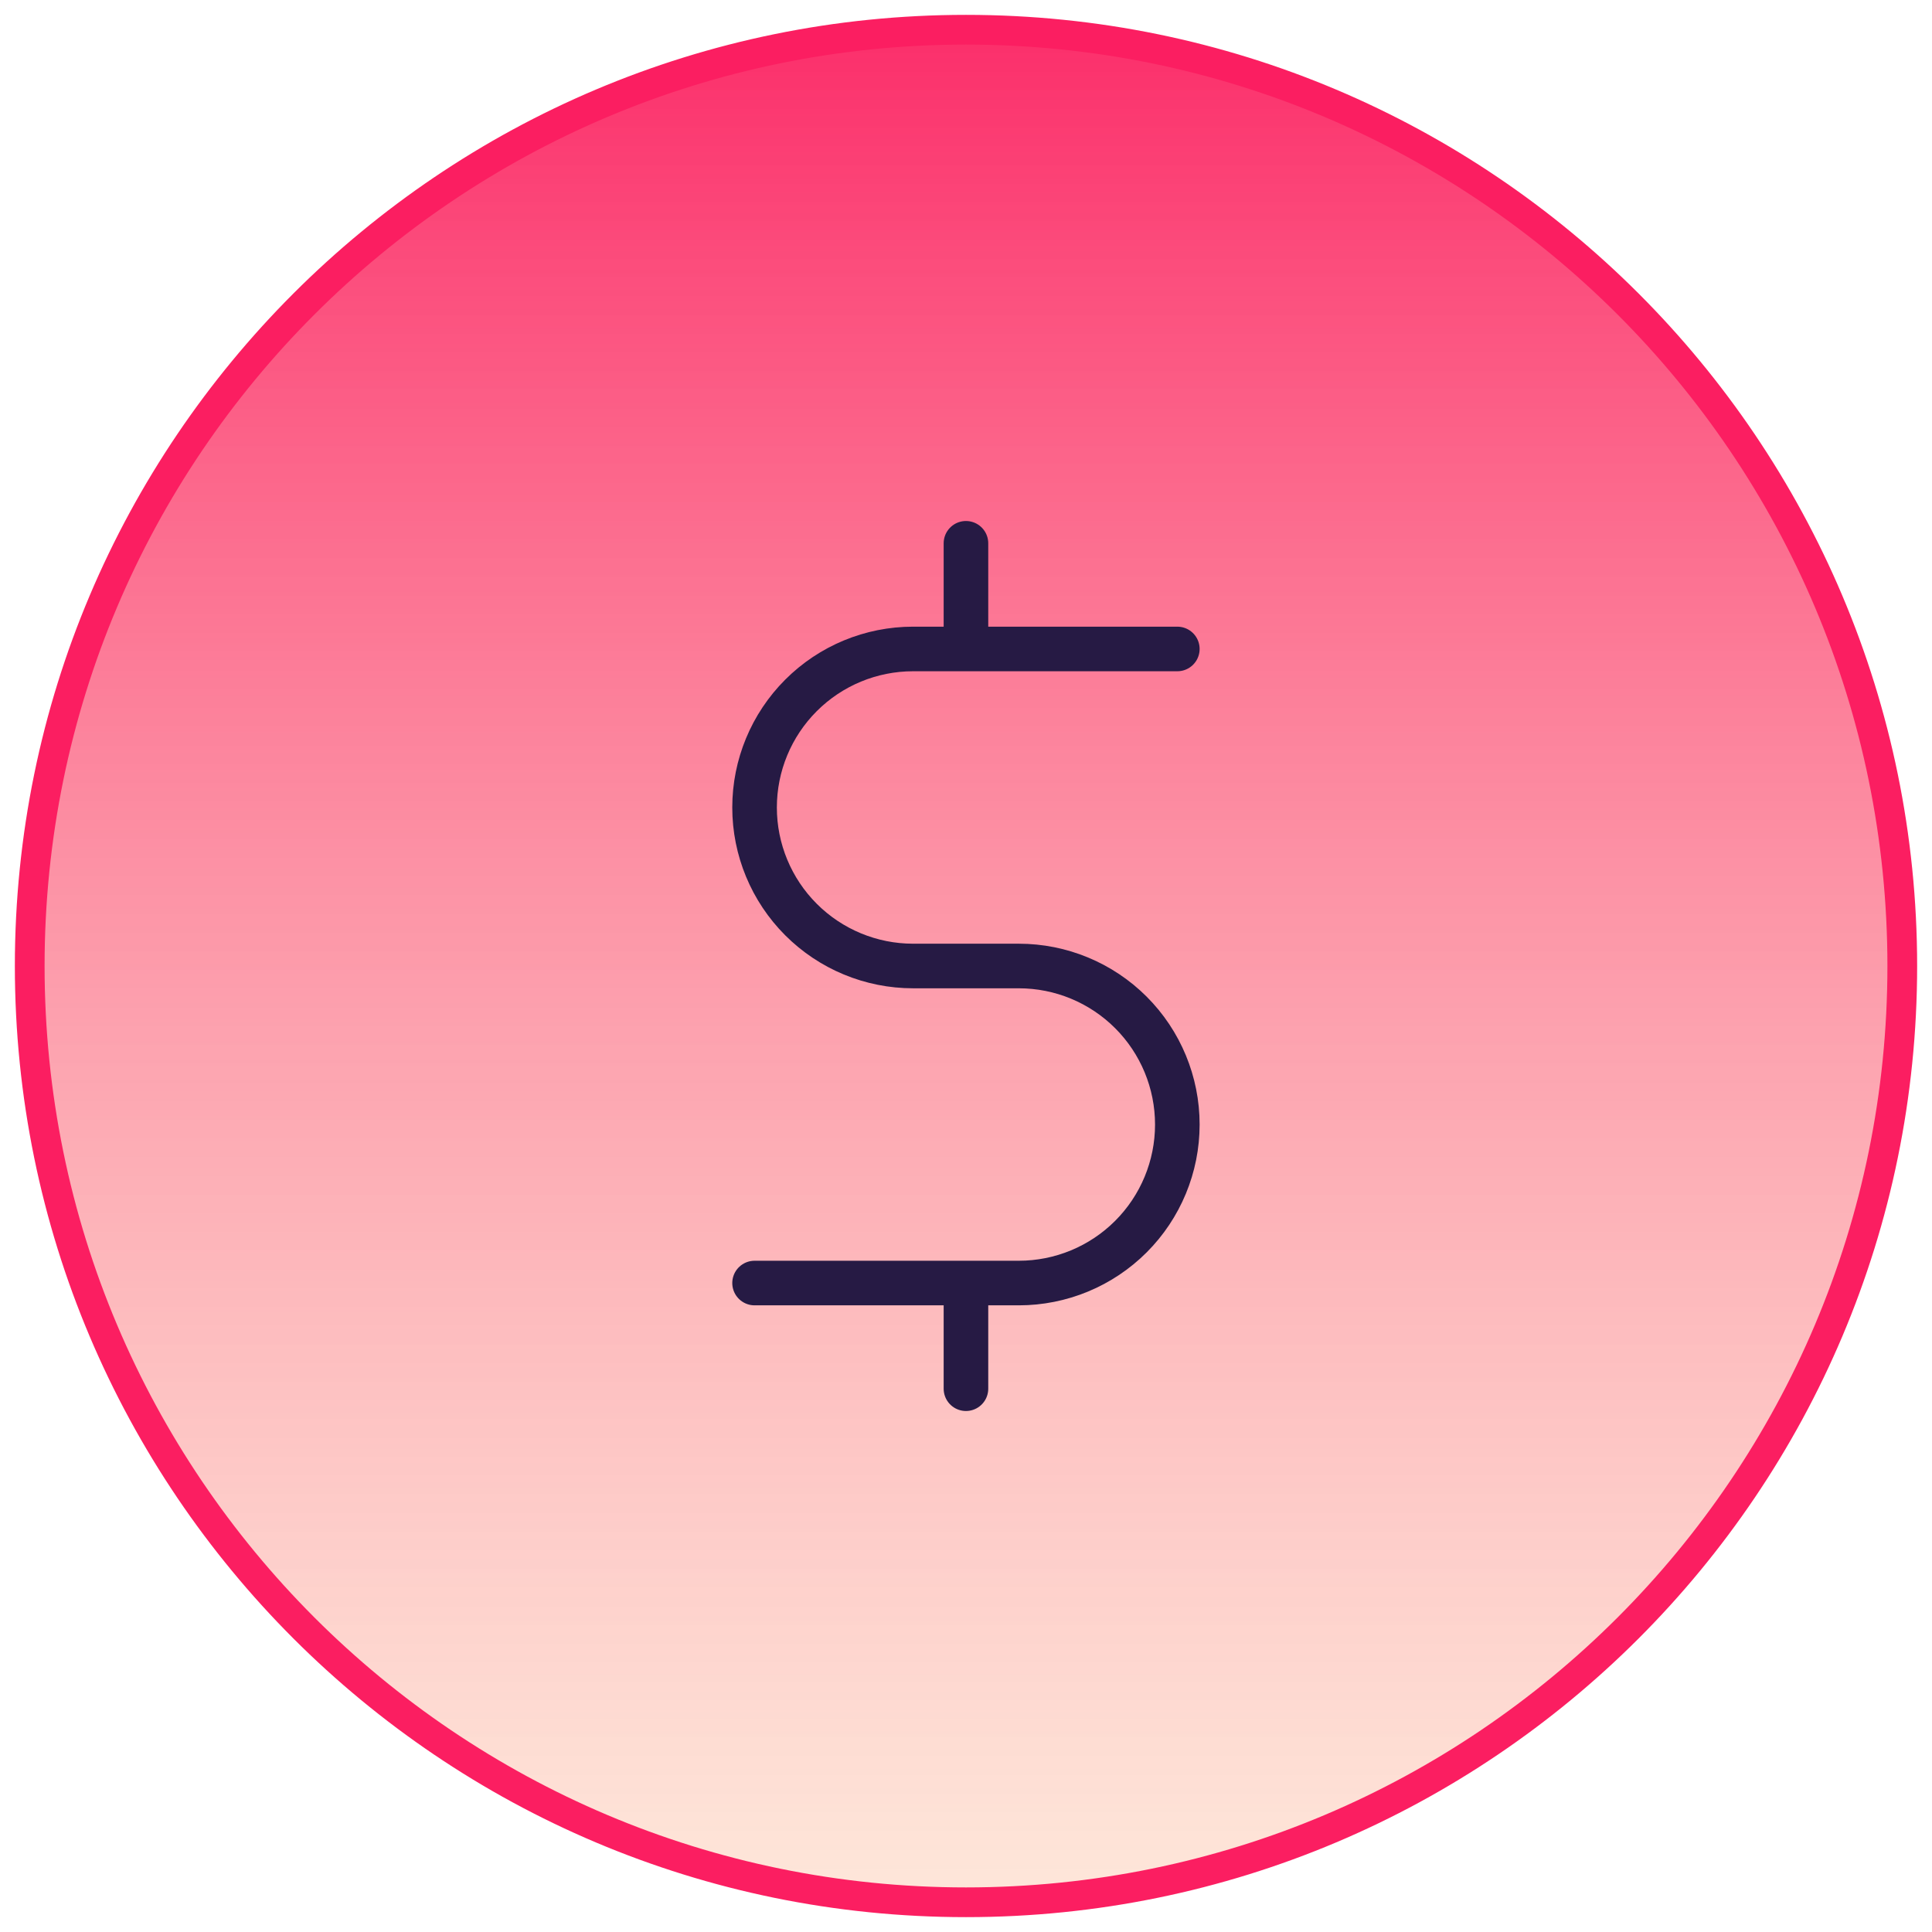 <svg width="130" height="130" viewBox="0 0 130 130" fill="none" xmlns="http://www.w3.org/2000/svg">
<g id="marketeq:money-dollar-coin">
<g id="Group">
<path id="Vector" d="M128 65C128 99.793 99.793 128 65 128C30.207 128 2 99.793 2 65C2 30.207 30.207 2 65 2C99.793 2 128 30.207 128 65Z" fill="url(#paint0_linear_3193_17333)" stroke="#FB1E61" stroke-width="2"/>
<path id="Vector_2" d="M50.773 86.333H68.553C71.382 86.333 74.096 85.21 76.096 83.209C78.096 81.209 79.22 78.496 79.22 75.667C79.22 72.838 78.096 70.124 76.096 68.124C74.096 66.124 71.382 65 68.553 65H61.44C58.611 65 55.898 63.876 53.898 61.876C51.897 59.875 50.773 57.162 50.773 54.333C50.773 51.504 51.897 48.791 53.898 46.791C55.898 44.79 58.611 43.667 61.44 43.667H79.22M64.997 93.443V86.333M64.997 43.667V36.557" stroke="#261A44" stroke-width="3" stroke-linecap="round" stroke-linejoin="round"/>
</g>
</g>
<defs>
<linearGradient id="paint0_linear_3193_17333" x1="100.2" y1="-5.892" x2="100.2" y2="129" gradientUnits="userSpaceOnUse">
<stop stop-color="#FB1E61"/>
<stop offset="1" stop-color="#FDD7C0" stop-opacity="0.58"/>
</linearGradient>
</defs>
</svg>
